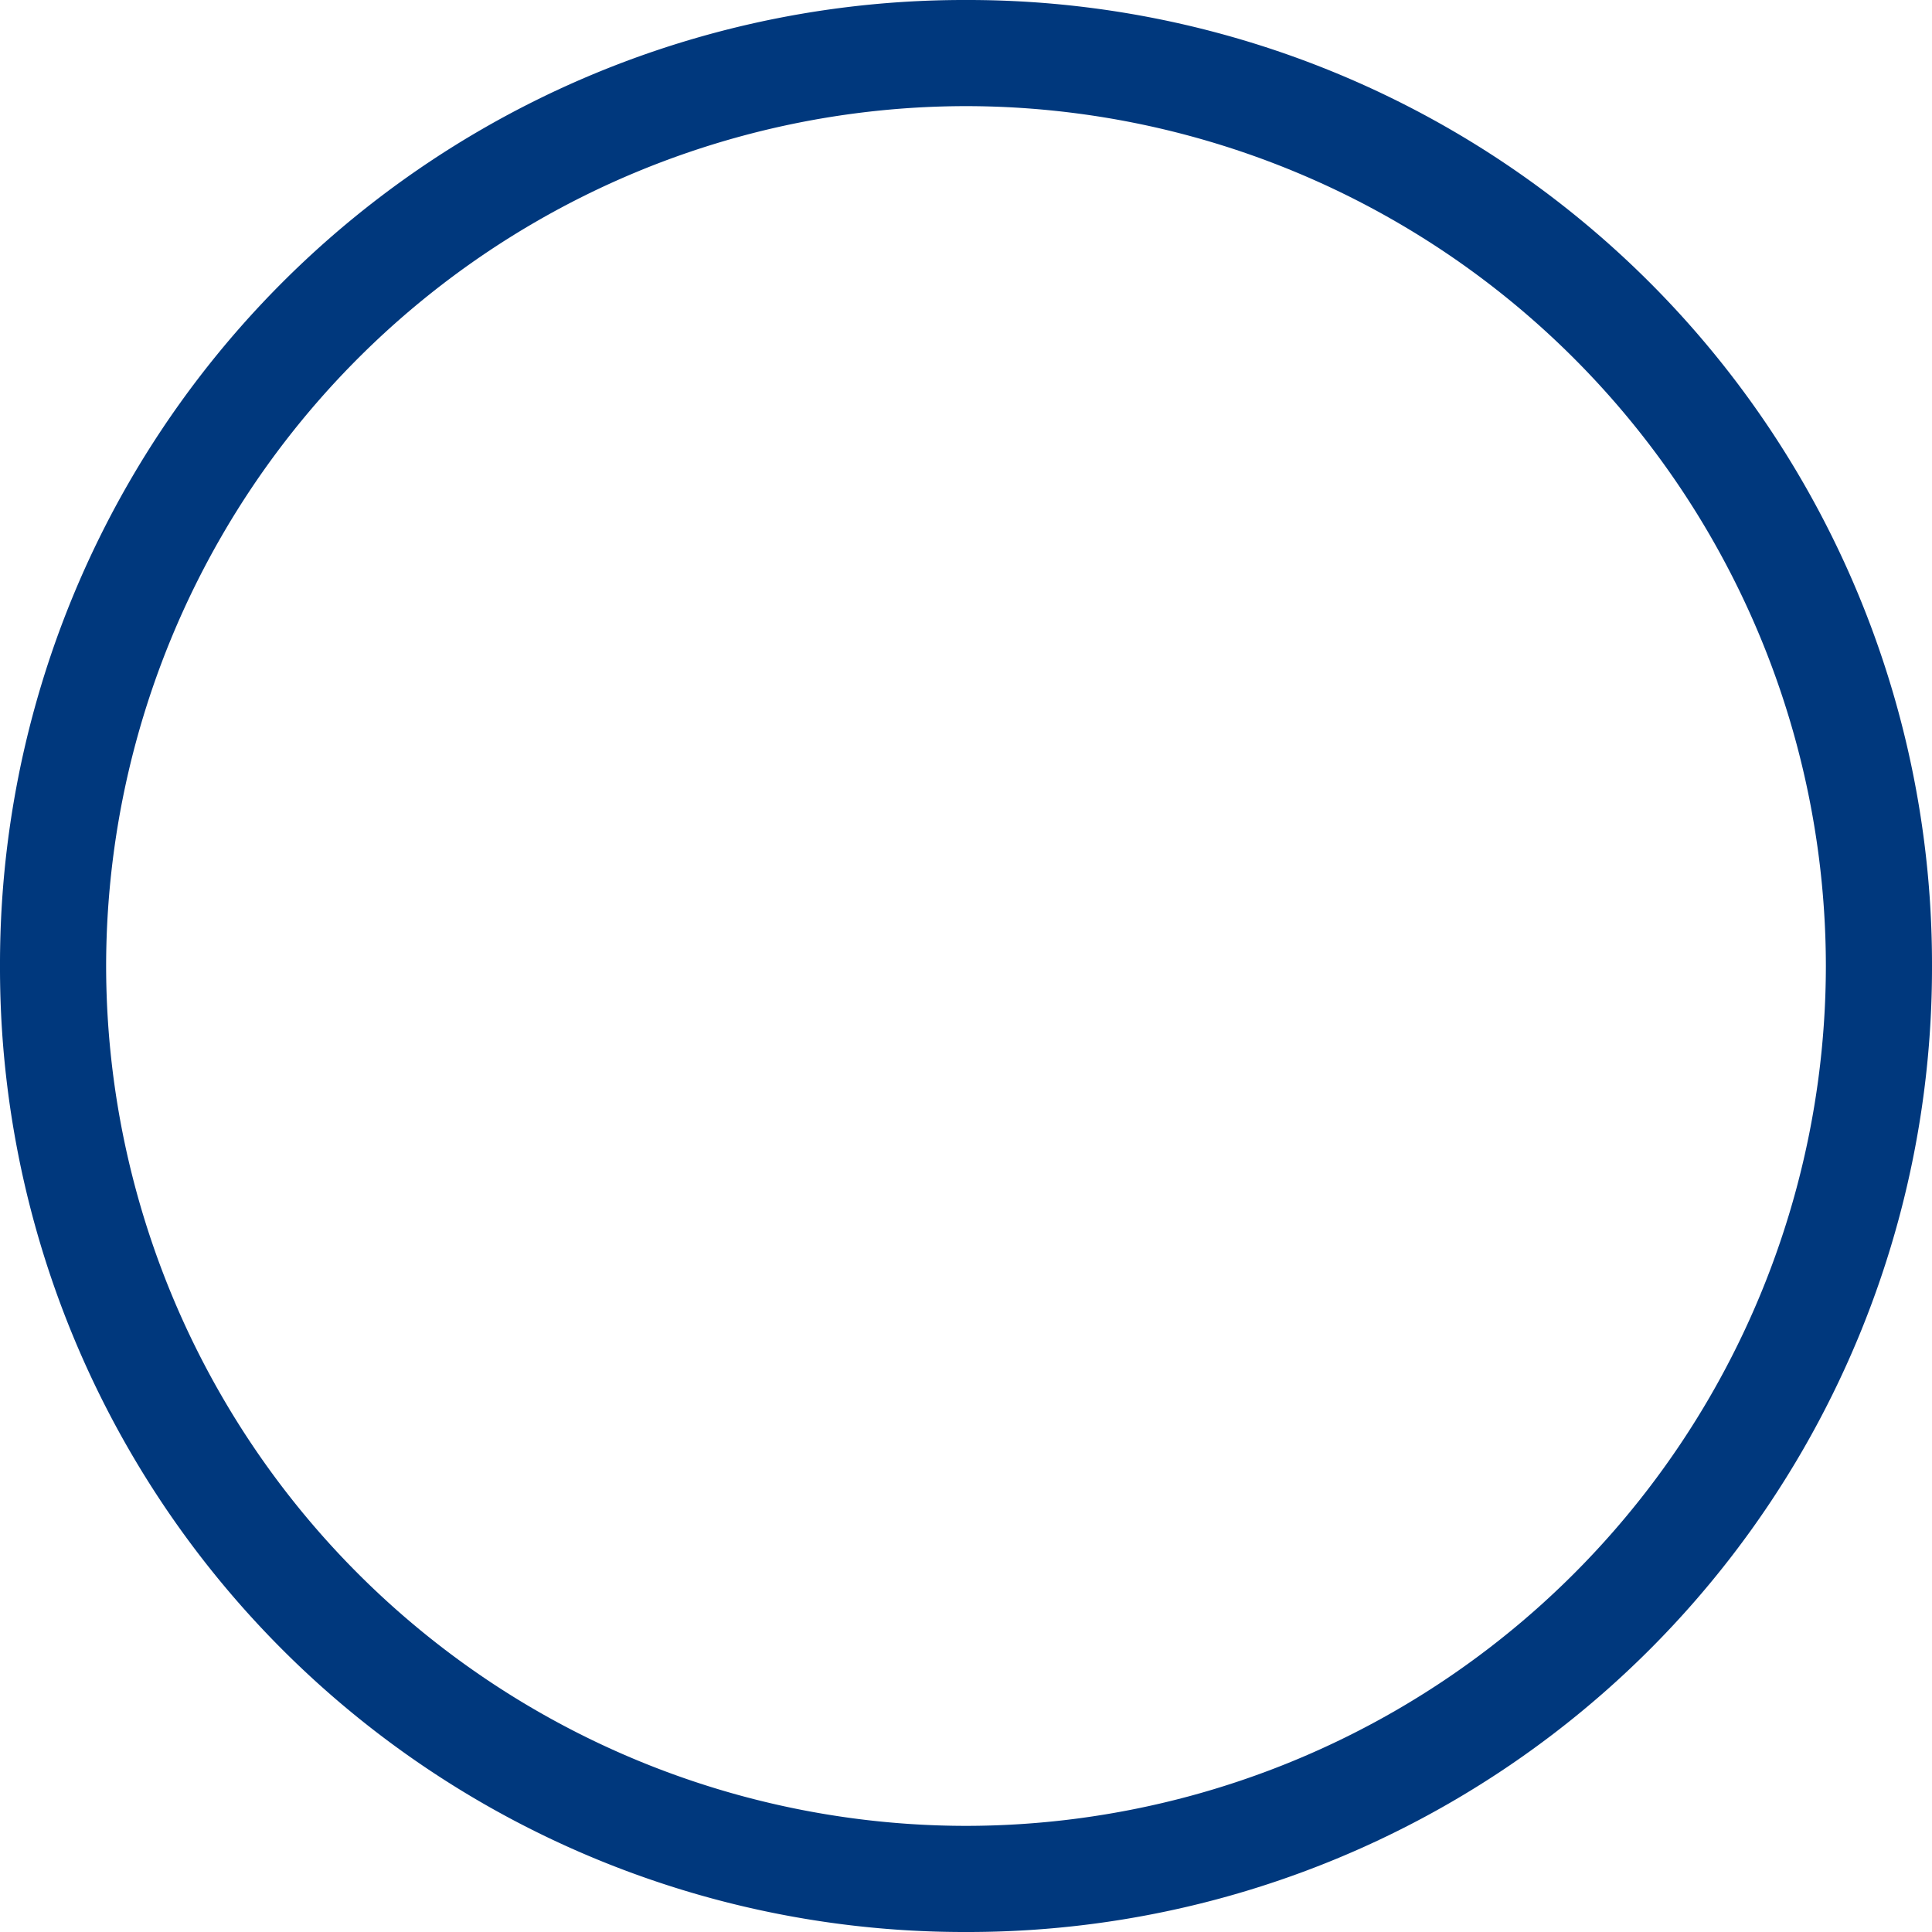<svg xmlns="http://www.w3.org/2000/svg" width="40.14" height="40.14" viewBox="0 0 40.14 40.14"><path d="M0 20.07a20.031 20.031 0 0 0 20.07 20.07 20.031 20.031 0 0 0 20.07-20.07A20.031 20.031 0 0 0 20.07 0 20.031 20.031 0 0 0 0 20.07Zm37.935 0A17.88 17.88 0 0 1 20.07 37.935 17.88 17.88 0 0 1 2.205 20.07 17.88 17.88 0 0 1 20.07 2.205 17.88 17.88 0 0 1 37.935 20.07Z" fill="#00387d"/></svg>